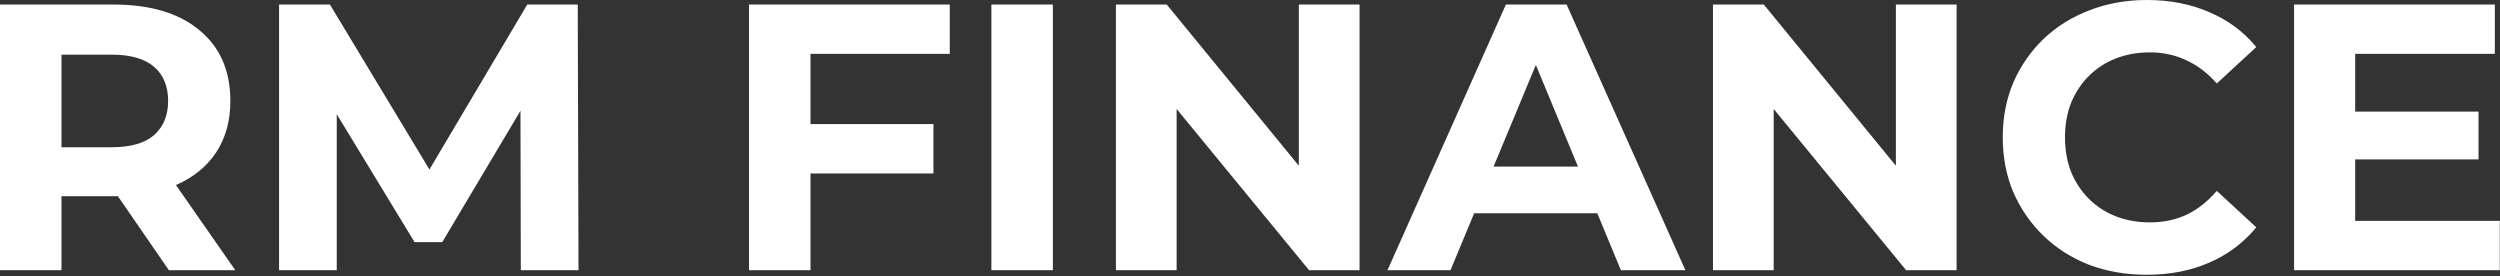 <?xml version="1.0" encoding="UTF-8"?> <svg xmlns="http://www.w3.org/2000/svg" width="462" height="51" viewBox="0 0 462 51" fill="none"><rect x="0" y="0" width="462" height="51" fill="#333333" stroke="none"/><path d="M-3.51147e-05 49.934V0.842H20.97C27.796 0.842 33.103 2.431 36.89 5.611C40.677 8.743 42.571 13.091 42.571 18.655C42.571 22.302 41.706 25.458 39.976 28.123C38.246 30.741 35.791 32.752 32.612 34.155C29.432 35.557 25.645 36.259 21.25 36.259H6.312L11.361 31.279V49.934H-3.51147e-05ZM31.209 49.934L18.936 32.121H31.069L43.482 49.934H31.209ZM11.361 32.542L6.312 27.212H20.619C24.126 27.212 26.744 26.463 28.474 24.967C30.204 23.424 31.069 21.32 31.069 18.655C31.069 15.944 30.204 13.839 28.474 12.343C26.744 10.847 24.126 10.099 20.619 10.099H6.312L11.361 4.699V32.542ZM51.572 49.934V0.842H60.97L81.869 35.487H76.89L97.439 0.842H106.767L106.907 49.934H96.247L96.177 17.183H98.14L81.729 44.745H76.609L59.848 17.183H62.232V49.934H51.572ZM138.416 49.934V0.842H175.516V9.959H149.778V49.934H138.416ZM148.936 32.051V22.933H172.501V32.051H148.936ZM183.208 49.934V0.842H194.569V49.934H183.208ZM206.22 49.934V0.842H215.618L244.583 36.188H240.024V0.842H251.245V49.934H241.918L212.883 14.588H217.441V49.934H206.22ZM256.408 49.934L278.29 0.842H289.511L311.462 49.934H299.54L281.586 6.592H286.074L268.05 49.934H256.408ZM267.349 39.415L270.365 30.788H295.612L298.698 39.415H267.349ZM316.556 49.934V0.842H325.953L354.918 36.188H350.36V0.842H361.581V49.934H352.253L323.218 14.588H327.777V49.934H316.556ZM396.69 50.776C392.903 50.776 389.373 50.168 386.1 48.953C382.874 47.69 380.069 45.913 377.685 43.623C375.3 41.331 373.43 38.643 372.074 35.557C370.765 32.471 370.11 29.082 370.11 25.388C370.11 21.694 370.765 18.305 372.074 15.219C373.43 12.133 375.3 9.445 377.685 7.154C380.116 4.863 382.944 3.109 386.171 1.894C389.397 0.631 392.927 4.37954e-06 396.761 4.37954e-06C401.015 4.37954e-06 404.849 0.748 408.262 2.244C411.722 3.694 414.621 5.844 416.959 8.696L409.665 15.429C407.982 13.512 406.112 12.086 404.054 11.151C401.997 10.169 399.753 9.678 397.322 9.678C395.031 9.678 392.927 10.052 391.01 10.8C389.093 11.549 387.433 12.624 386.03 14.027C384.628 15.429 383.529 17.089 382.734 19.006C381.986 20.923 381.612 23.05 381.612 25.388C381.612 27.726 381.986 29.853 382.734 31.77C383.529 33.687 384.628 35.347 386.03 36.749C387.433 38.152 389.093 39.227 391.01 39.976C392.927 40.724 395.031 41.098 397.322 41.098C399.753 41.098 401.997 40.63 404.054 39.695C406.112 38.713 407.982 37.24 409.665 35.277L416.959 42.01C414.621 44.861 411.722 47.036 408.262 48.532C404.849 50.028 400.992 50.776 396.69 50.776ZM423.946 49.934V0.842H461.046V9.959H435.238V40.817H461.958V49.934H423.946ZM434.396 29.456V20.619H458.031V29.456H434.396Z" fill="white"></path></svg> 